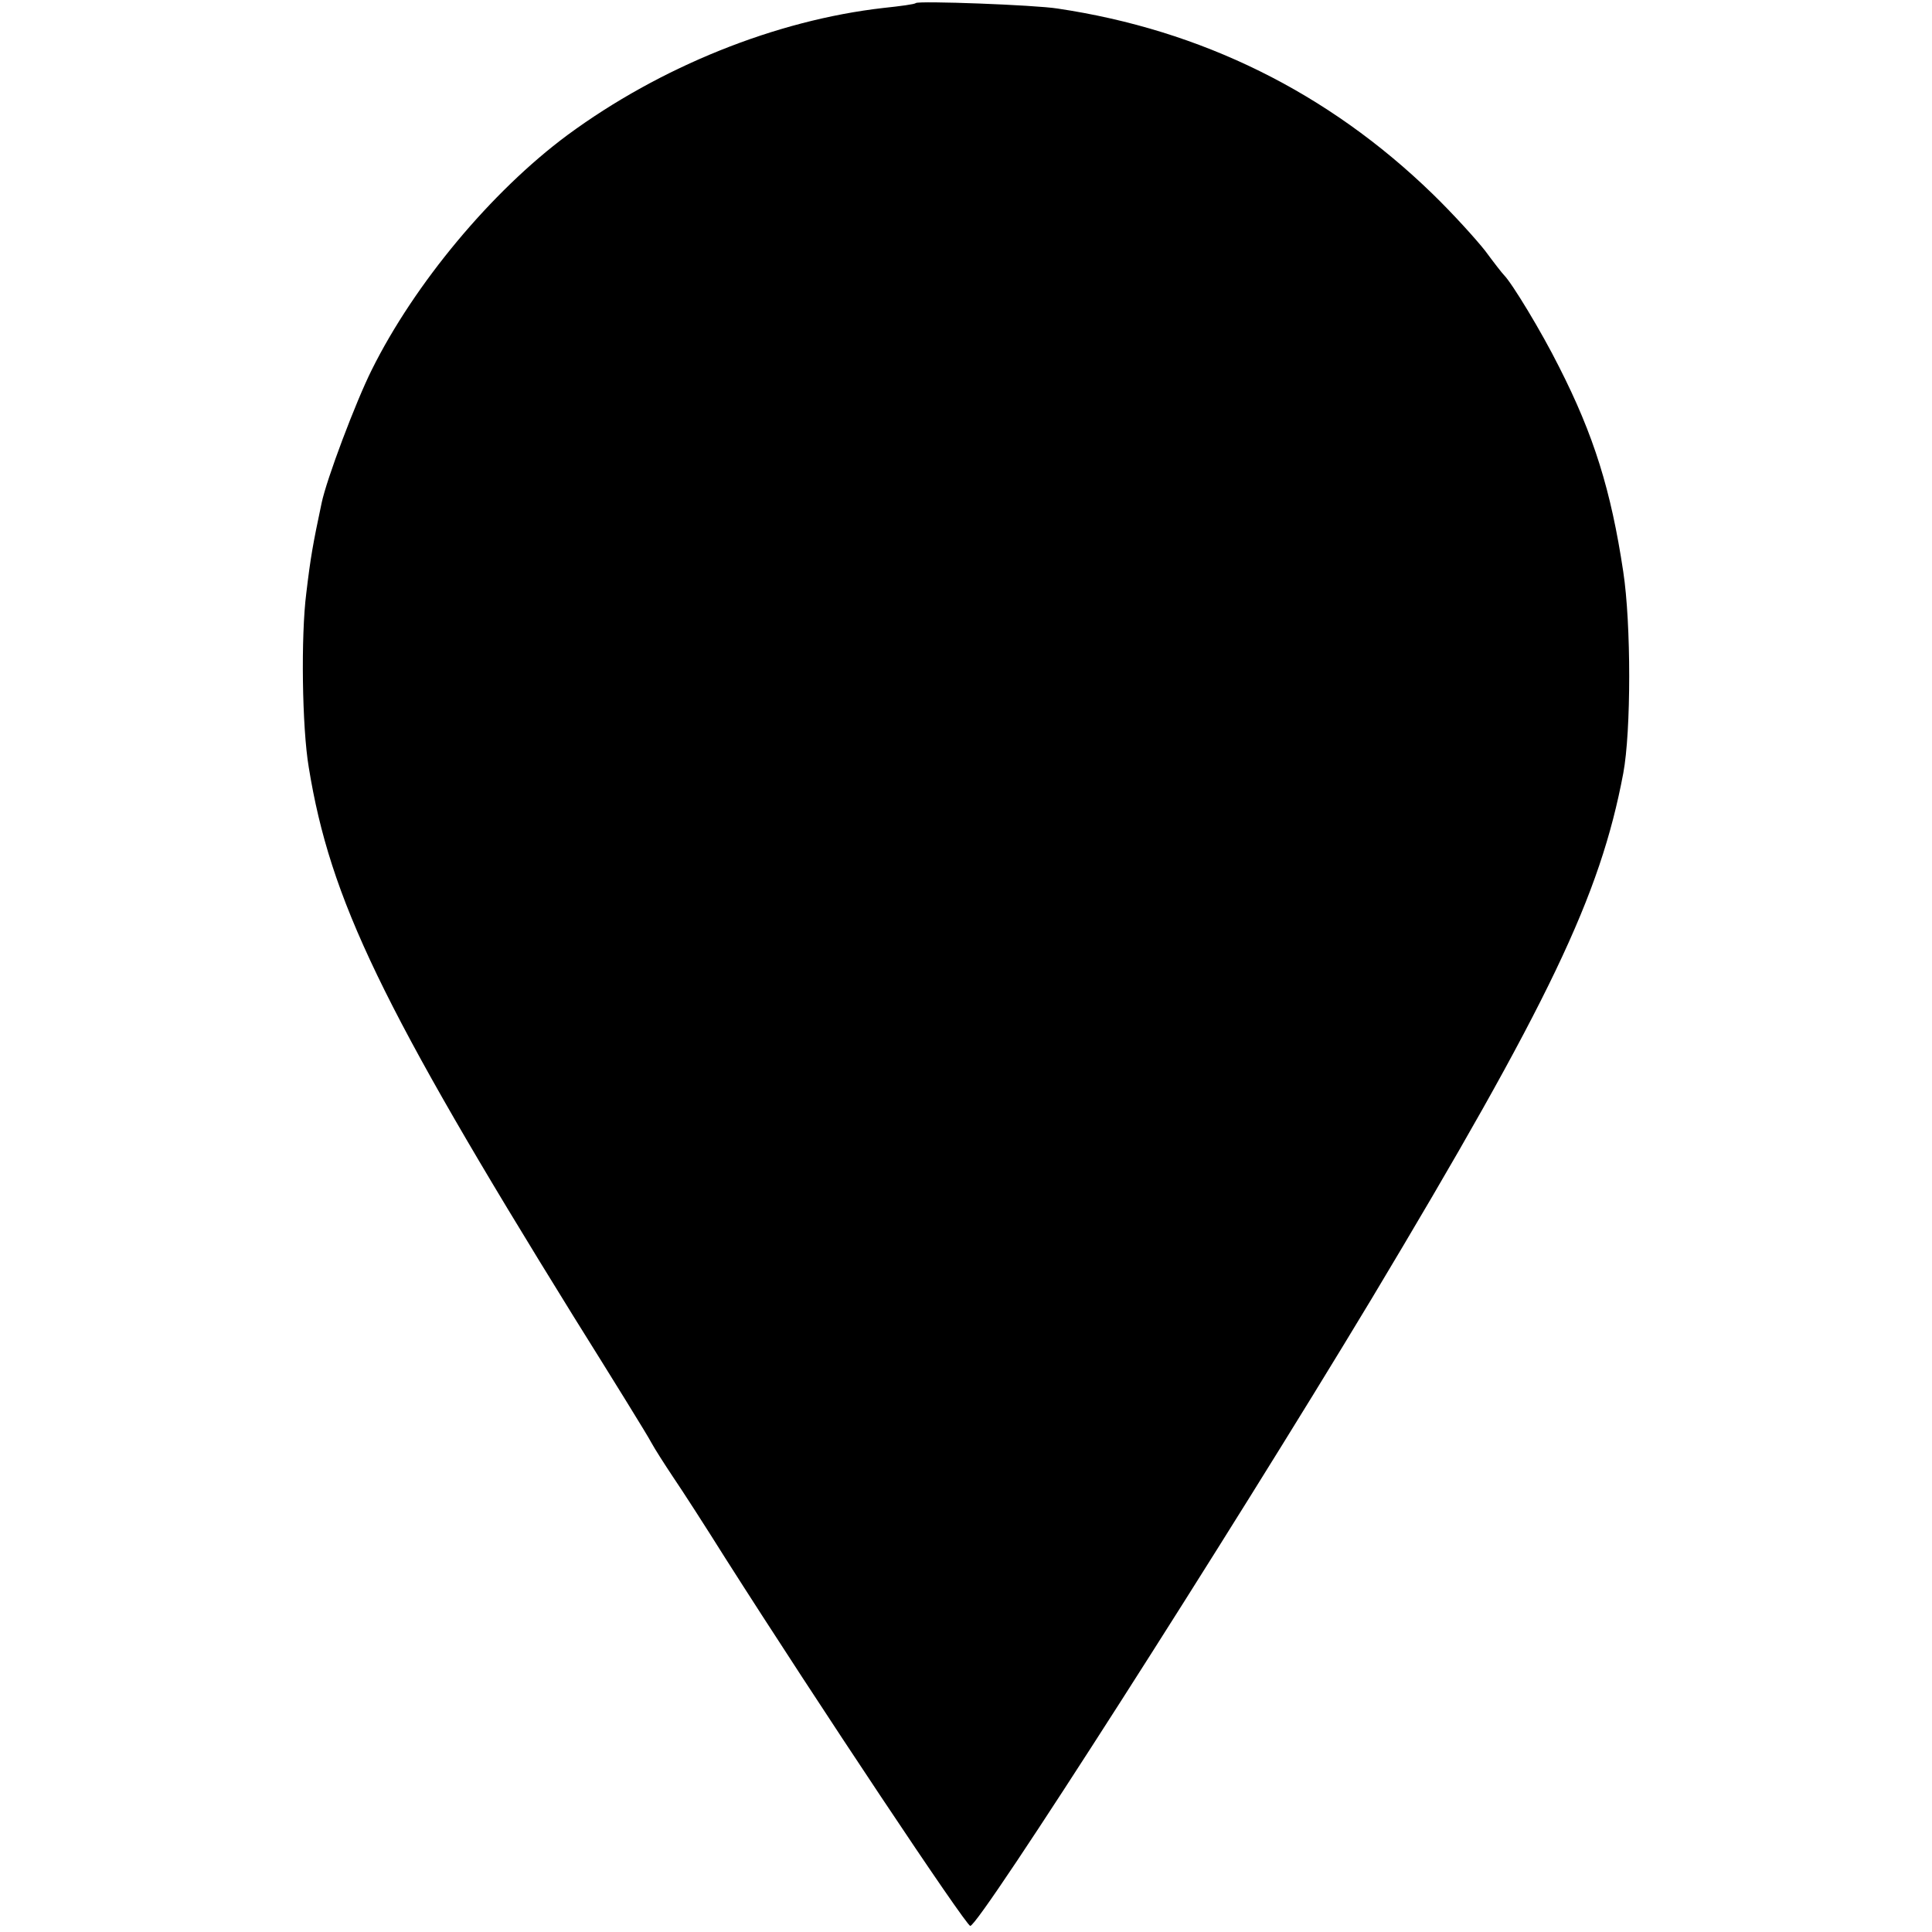 <?xml version="1.0" standalone="no"?>
<!DOCTYPE svg PUBLIC "-//W3C//DTD SVG 20010904//EN"
 "http://www.w3.org/TR/2001/REC-SVG-20010904/DTD/svg10.dtd">
<svg version="1.0" xmlns="http://www.w3.org/2000/svg"
 width="316pt" height="316pt" viewBox="0 0 316 316"
 preserveAspectRatio="xMidYMid meet">
<g transform="translate(0,316) scale(0.1,-0.1)"
fill="#000000" stroke="none">
<path d="M1498 3155 c-2 -2 -25 -5 -53 -8 -176 -20 -365 -96 -517 -208 -124
-92 -250 -243 -320 -384 -26 -52 -74 -179 -82 -218 -14 -66 -18 -88 -25 -147
-9 -70 -7 -220 4 -285 35 -216 119 -391 433 -898 65 -104 122 -196 127 -206 6
-11 22 -36 36 -57 15 -22 53 -81 85 -132 152 -239 394 -602 401 -602 15 0 423
638 656 1025 292 487 374 659 412 860 13 69 13 245 0 330 -20 133 -48 223
-105 335 -29 58 -77 137 -90 150 -3 3 -17 21 -31 40 -15 19 -53 61 -86 93
-171 166 -378 268 -613 303 -37 6 -228 13 -232 9z"/>
</g>
</svg>
